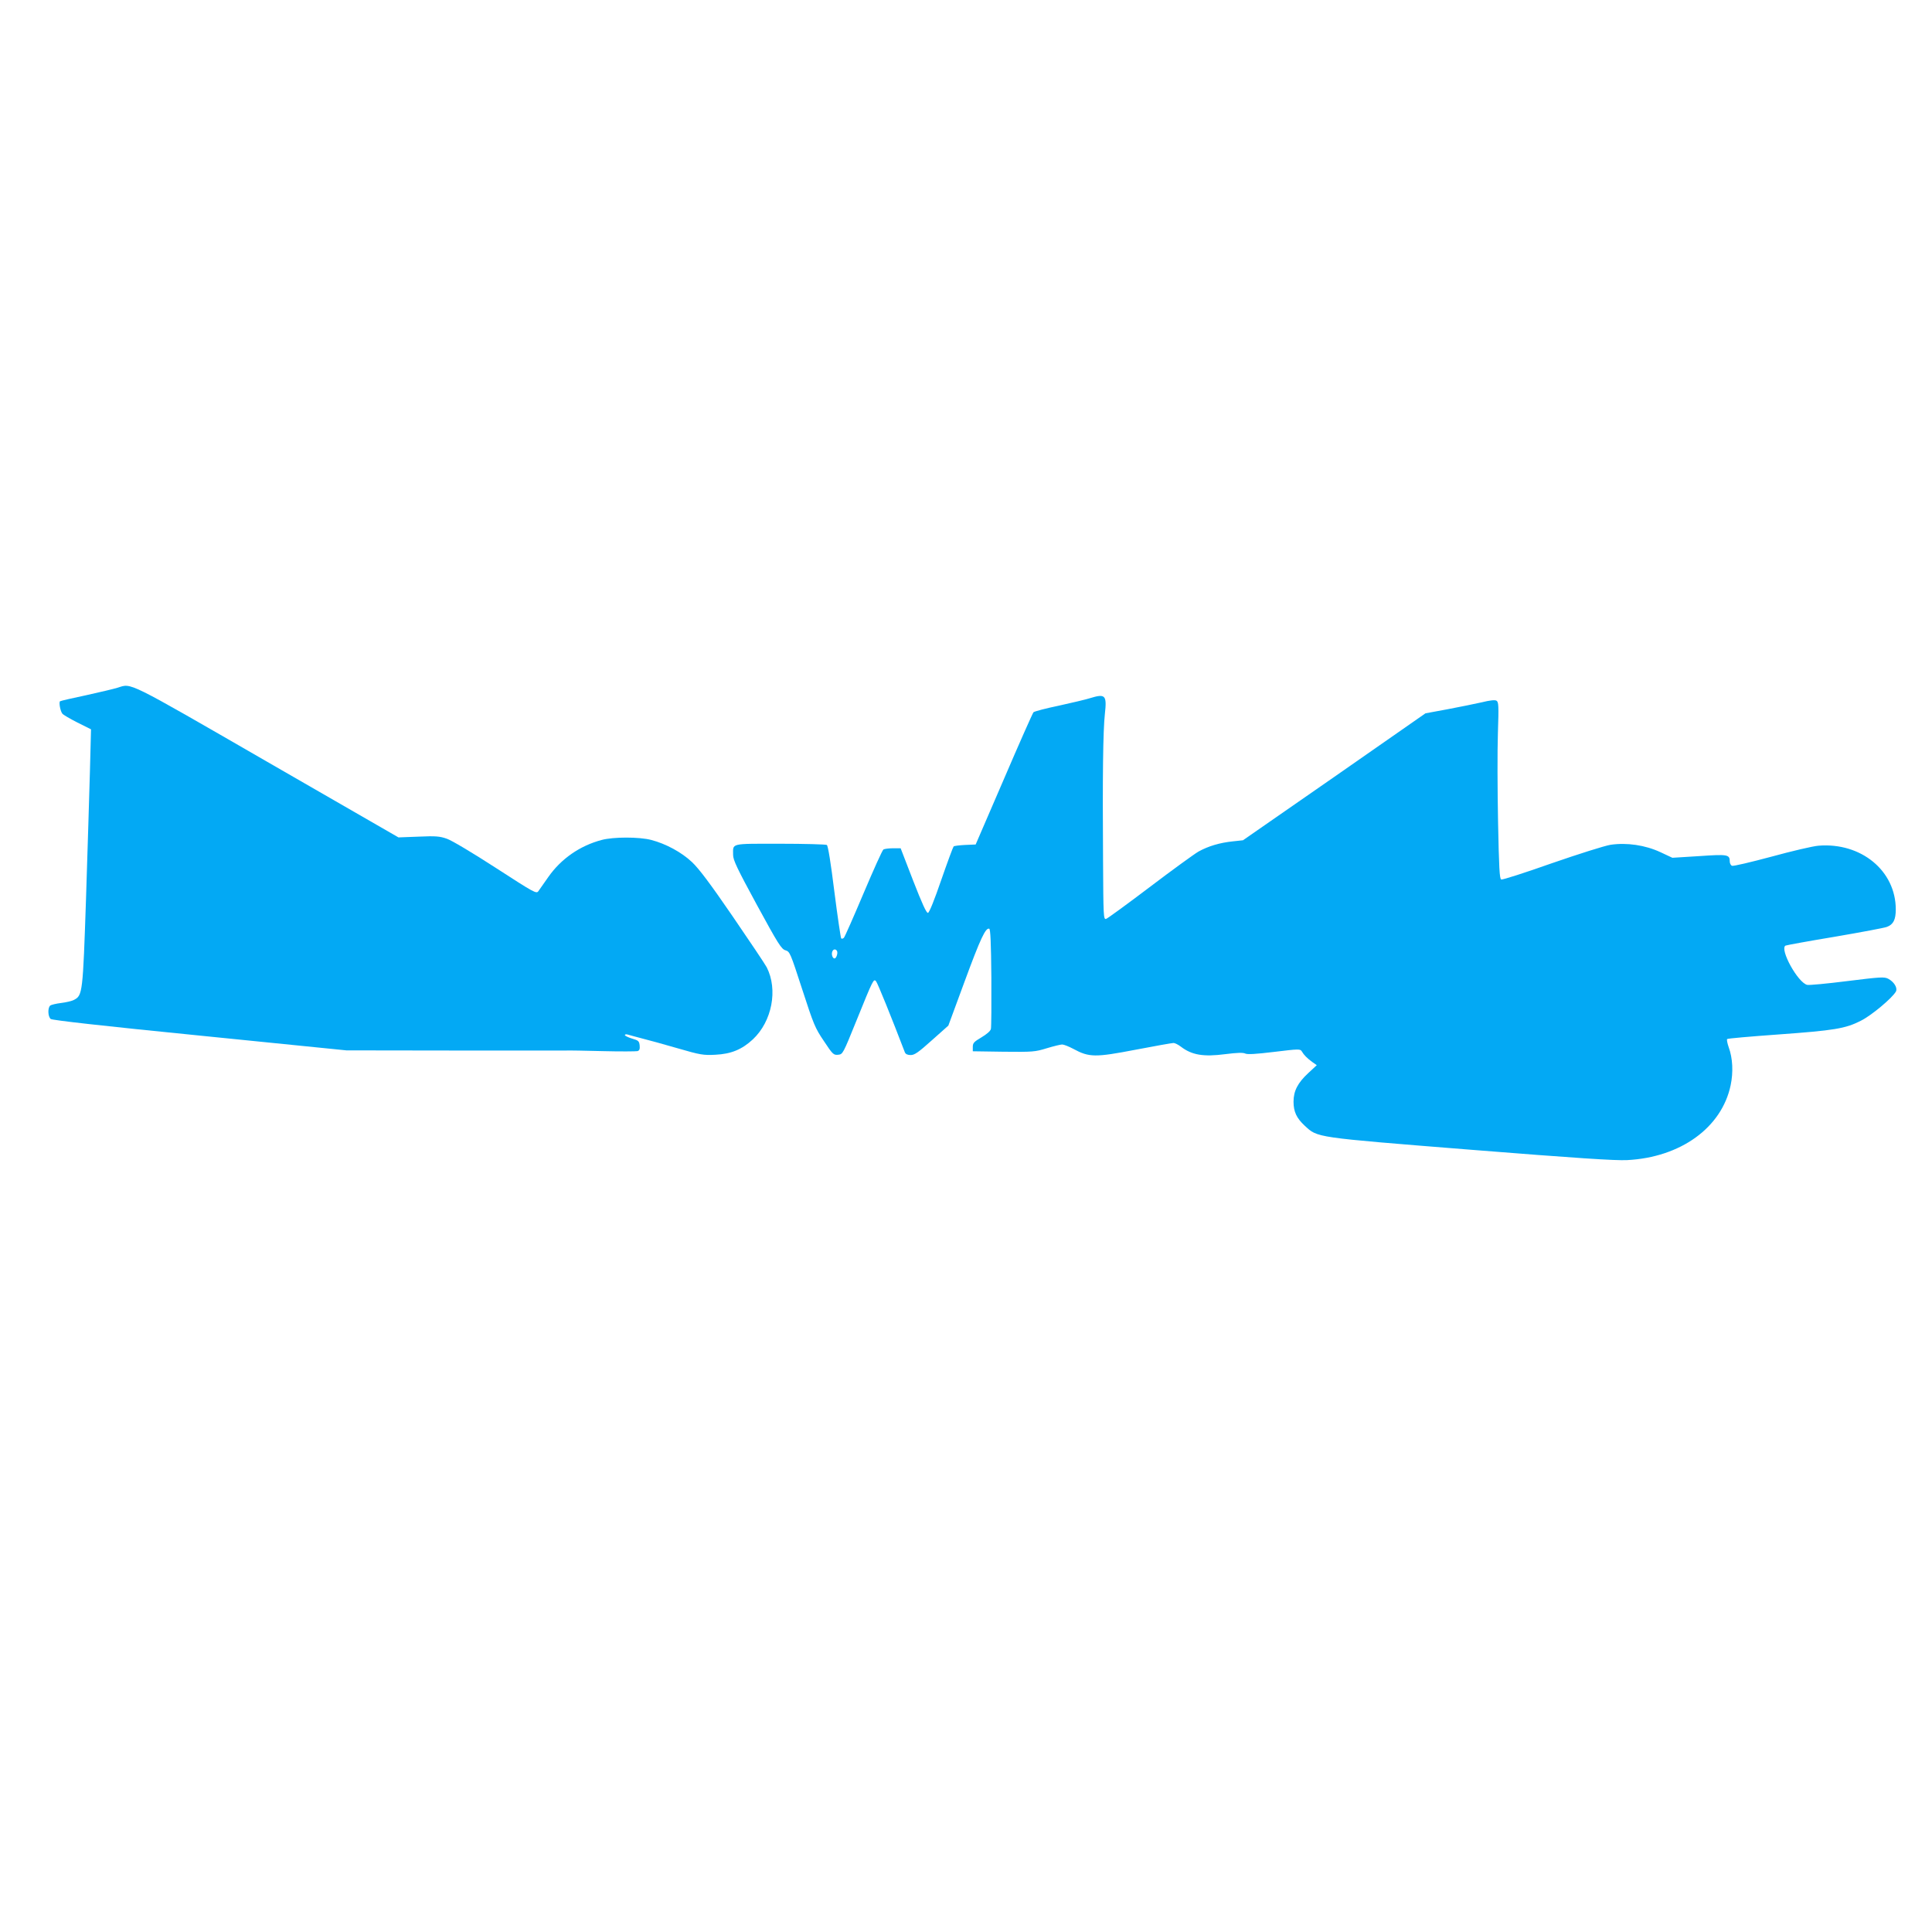 <?xml version="1.0" standalone="no"?>
<!DOCTYPE svg PUBLIC "-//W3C//DTD SVG 20010904//EN"
 "http://www.w3.org/TR/2001/REC-SVG-20010904/DTD/svg10.dtd">
<svg version="1.0" xmlns="http://www.w3.org/2000/svg"
 width="1280pt" height="1280pt" viewBox="0 0 1280 1280"
 preserveAspectRatio="xMidYMid meet">
<g transform="translate(0,1280) scale(0.1,-0.1)"
fill="#03a9f4" stroke="none">
<path d="M780 8244 c-25 -8 -119 -30 -209 -50 -91 -19 -168 -37 -173 -40 -9
-6 1 -64 15 -82 6 -8 51 -34 100 -59 l90 -45 -7 -271 c-4 -150 -16 -531 -26
-848 -21 -626 -23 -644 -79 -673 -14 -8 -53 -17 -86 -21 -33 -4 -66 -12 -72
-17 -18 -15 -16 -73 3 -89 10 -8 334 -45 987 -110 l972 -98 710 -1 c391 0 726
0 745 0 19 1 130 -1 245 -4 116 -3 218 -2 228 0 14 4 17 14 15 37 -3 29 -8 34
-50 46 -27 8 -48 19 -48 23 0 5 8 7 18 4 9 -3 51 -14 92 -25 41 -10 149 -40
239 -66 151 -44 171 -47 250 -43 105 5 177 35 249 102 127 119 167 329 92 477
-11 21 -113 173 -226 338 -148 216 -224 317 -270 360 -69 65 -173 121 -269
146 -79 21 -252 21 -329 0 -144 -38 -269 -125 -353 -245 -29 -41 -59 -84 -66
-94 -13 -19 -27 -11 -282 154 -156 101 -292 182 -324 193 -48 17 -75 19 -189
14 l-132 -5 -875 504 c-938 541 -891 517 -985 488z"/>
<path d="M7220 8174 c-25 -8 -117 -30 -204 -49 -87 -18 -163 -38 -169 -44 -5
-5 -94 -205 -196 -443 l-187 -433 -70 -3 c-38 -2 -72 -6 -76 -10 -4 -4 -41
-104 -82 -222 -46 -134 -79 -216 -88 -218 -10 -2 -38 59 -98 213 l-83 215 -51
0 c-28 0 -56 -4 -63 -8 -7 -4 -66 -135 -132 -291 -66 -156 -124 -288 -130
-294 -6 -6 -14 -8 -18 -4 -3 4 -24 143 -45 309 -24 193 -42 305 -50 310 -7 4
-147 8 -311 8 -333 0 -310 5 -310 -74 0 -34 26 -89 158 -332 141 -259 162
-292 189 -300 29 -9 32 -16 111 -259 76 -234 85 -256 144 -343 58 -88 64 -93
94 -90 31 3 32 6 122 228 110 272 113 277 129 259 10 -11 103 -241 191 -471 5
-12 18 -18 39 -18 25 0 51 18 140 98 l109 97 108 293 c105 285 139 357 163
349 8 -3 12 -94 14 -323 1 -175 0 -329 -3 -341 -3 -14 -28 -35 -63 -56 -49
-29 -57 -37 -57 -63 l0 -29 204 -3 c193 -2 208 -1 286 23 46 14 92 25 102 25
11 0 44 -13 74 -29 105 -57 145 -57 411 -6 130 25 243 45 253 45 9 0 31 -11
48 -24 73 -56 150 -69 295 -50 79 10 118 11 132 4 14 -7 68 -4 192 11 164 20
173 20 183 3 14 -24 35 -45 69 -70 l30 -21 -57 -53 c-69 -64 -97 -118 -97
-189 0 -66 20 -109 74 -159 87 -80 58 -76 1096 -159 704 -56 961 -73 1040 -69
354 18 627 215 686 496 18 86 14 179 -13 252 -9 26 -14 51 -10 54 3 4 154 17
334 30 375 27 449 39 551 91 71 35 210 152 233 194 12 24 -12 64 -52 85 -26
13 -53 11 -271 -16 -134 -17 -253 -28 -265 -25 -62 15 -183 235 -144 260 6 3
153 30 328 59 175 30 330 59 344 65 43 16 59 48 59 116 0 256 -230 445 -512
422 -38 -3 -178 -36 -313 -73 -135 -36 -252 -64 -260 -60 -8 3 -15 16 -15 29
0 46 -14 48 -203 35 l-177 -11 -79 37 c-101 47 -223 65 -331 49 -41 -7 -209
-60 -391 -123 -175 -62 -325 -110 -333 -107 -11 4 -15 76 -21 384 -4 208 -5
471 -1 585 6 184 5 208 -10 216 -10 6 -45 2 -97 -11 -45 -10 -147 -31 -227
-46 l-146 -27 -604 -421 -605 -420 -65 -7 c-89 -9 -165 -32 -230 -68 -29 -17
-175 -123 -324 -236 -148 -112 -278 -207 -288 -210 -17 -4 -18 13 -20 389 -4
556 0 859 12 968 14 126 4 137 -100 105z m-1675 -1674 c8 -13 -4 -50 -16 -50
-13 0 -22 27 -15 45 6 17 22 20 31 5z"/>
</g>
</svg>
